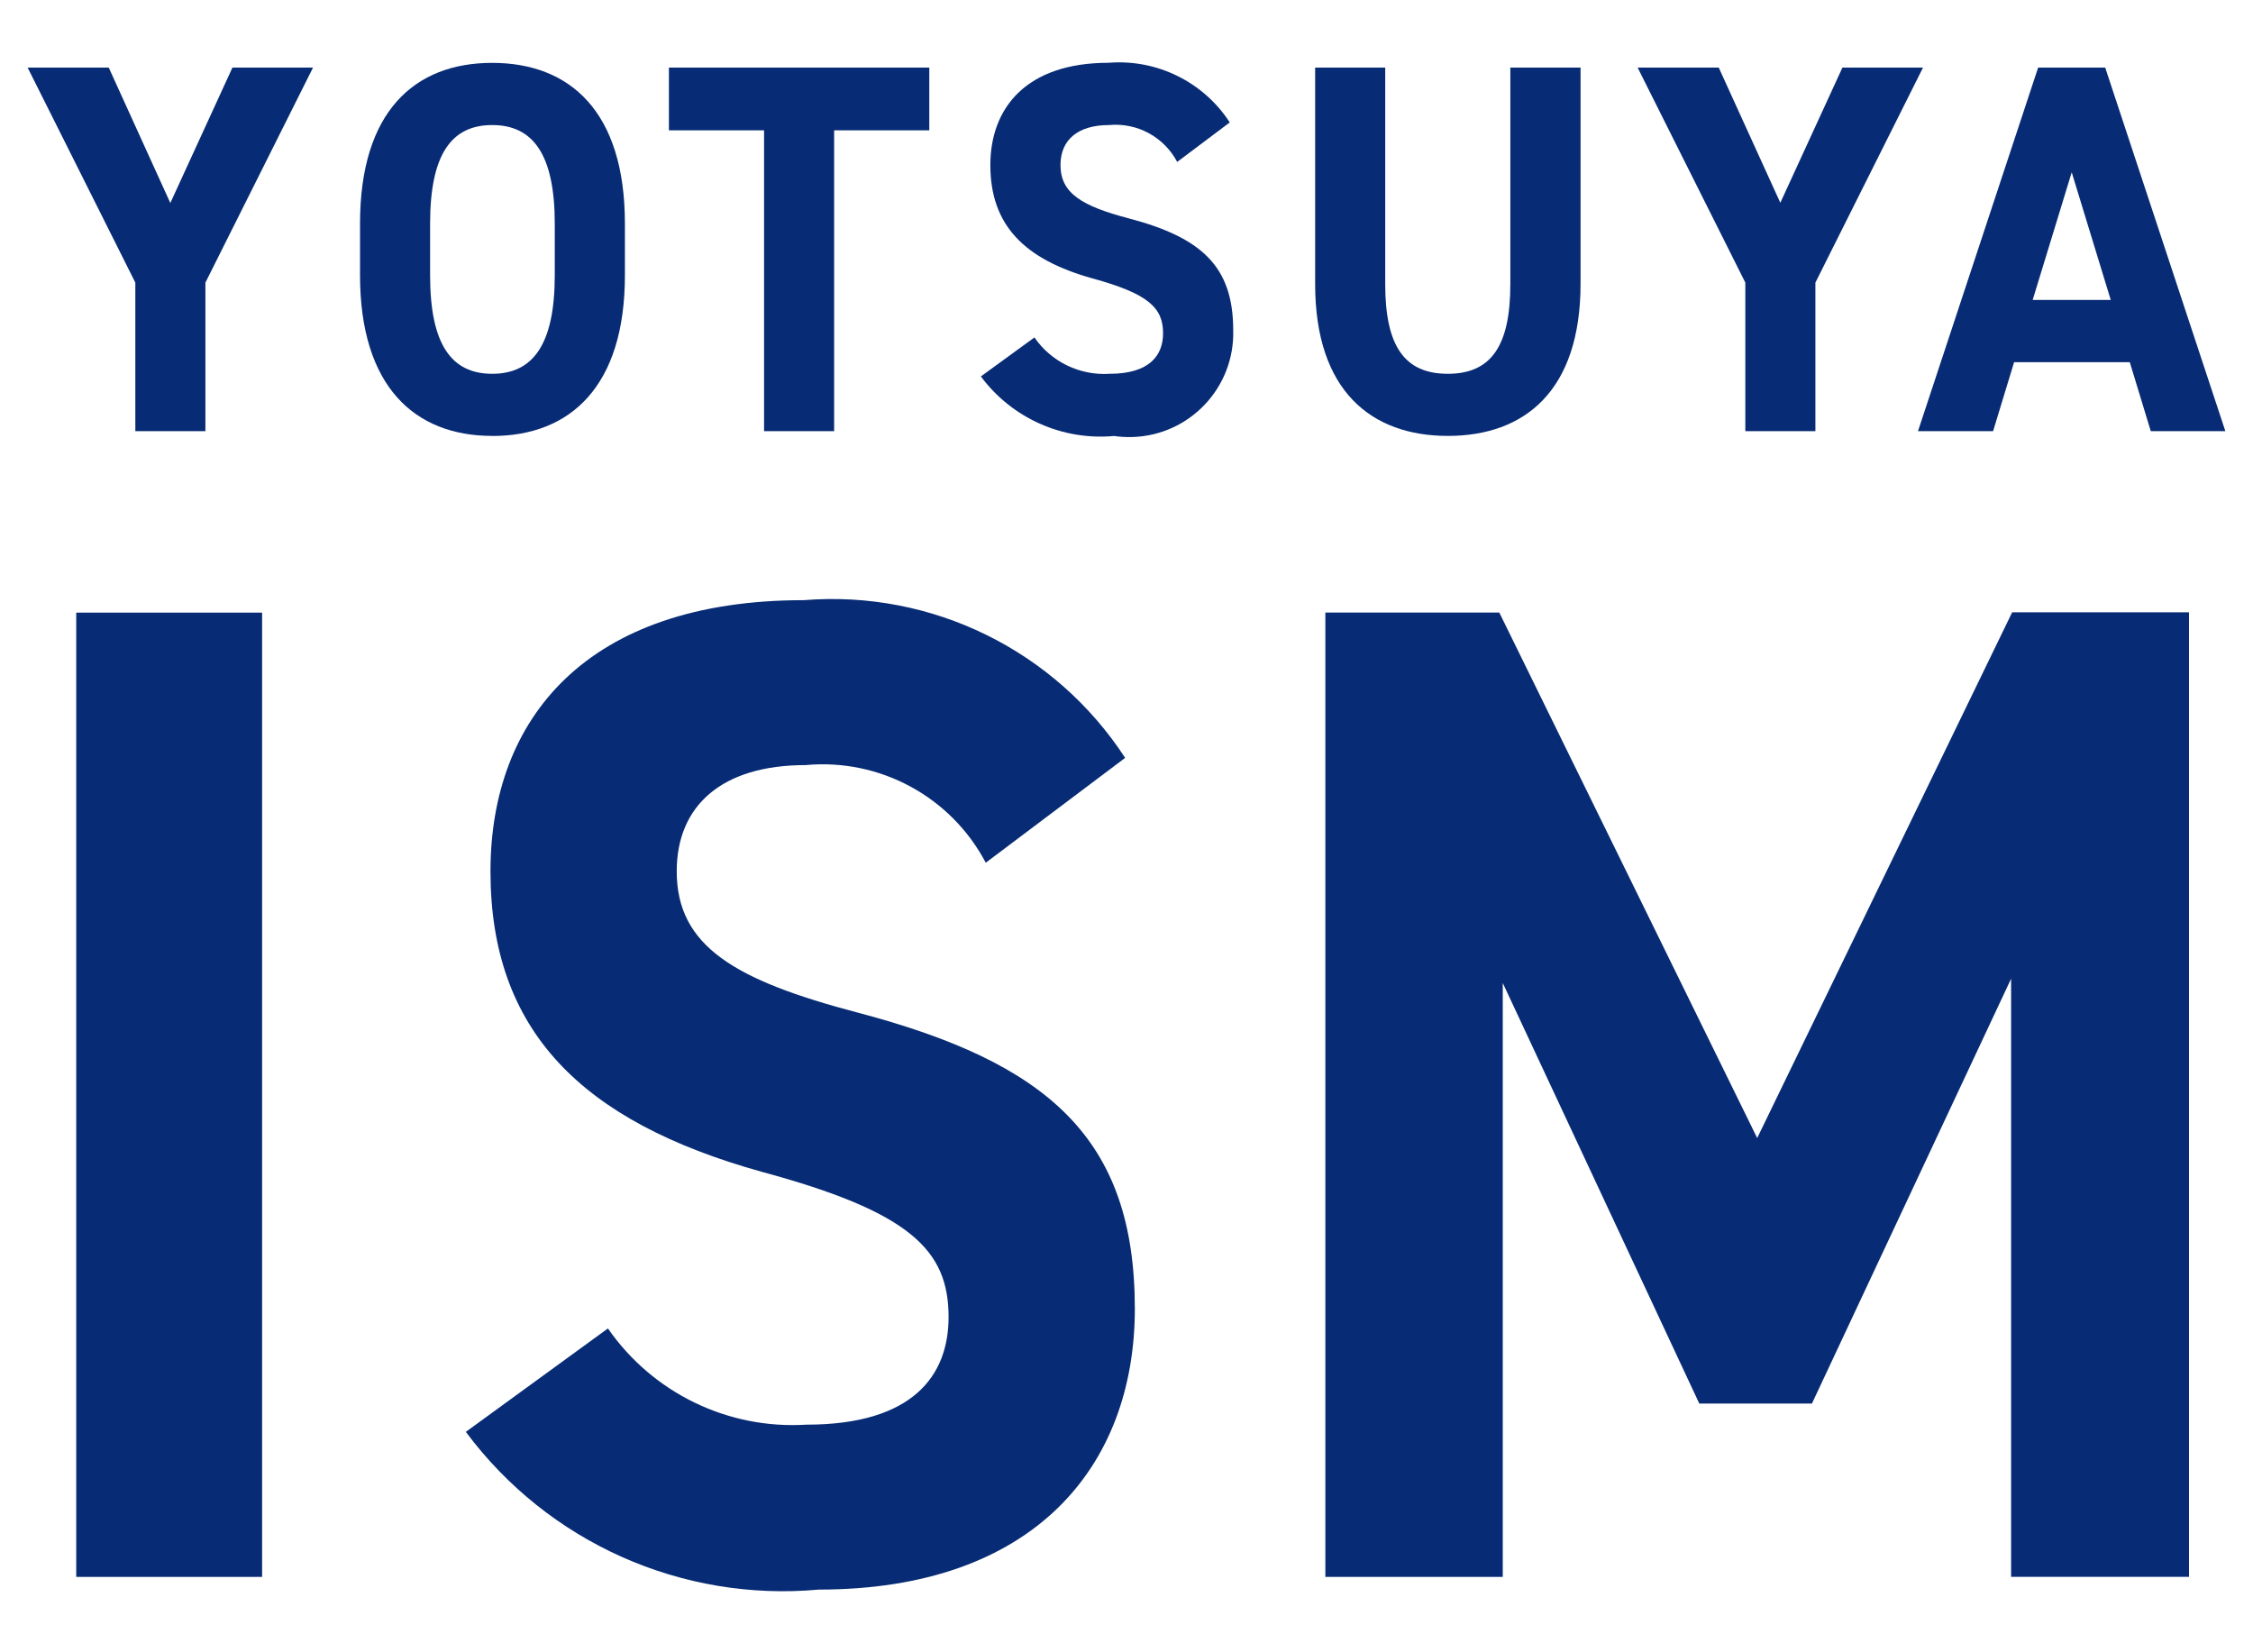 <?xml version="1.0" encoding="UTF-8"?>
<svg id="_レイヤー_1" data-name="レイヤー_1" xmlns="http://www.w3.org/2000/svg" width="30" height="22" version="1.1" viewBox="0 0 30 22">
  <!-- Generator: Adobe Illustrator 29.8.2, SVG Export Plug-In . SVG Version: 2.1.1 Build 3)  -->
  <defs>
    <style>
      .st0 {
        fill: #072b74;
      }
    </style>
  </defs>
  <g id="_グループ_47492" data-name="グループ_47492">
    <g id="_グループ_27404" data-name="グループ_27404">
      <path id="_パス_130577" data-name="パス_130577" class="st0" d="M3.095.9l-.827,1.803-.82-1.803H.368l1.434,2.863v1.978h.933v-1.978l1.433-2.863h-1.073Z"/>
      <path id="_パス_130578" data-name="パス_130578" class="st0" d="M6.554,5.804c-1.033,0-1.76-.659-1.76-2.14v-.687c0-1.494.727-2.14,1.76-2.14s1.767.645,1.767,2.14v.688c0,1.48-.727,2.14-1.767,2.14M5.727,3.665c0,.926.287,1.312.827,1.312s.833-.386.833-1.312v-.688c0-.926-.293-1.312-.833-1.312s-.827.386-.827,1.312v.688Z"/>
      <path id="_パス_130579" data-name="パス_130579" class="st0" d="M12.374.9v.835h-1.267v4.006h-.933V1.735h-1.267v-.835h3.467Z"/>
      <path id="_パス_130580" data-name="パス_130580" class="st0" d="M15.675,2.156c-.175-.332-.533-.526-.907-.491-.42,0-.647.2-.647.533,0,.379.293.547.907.709.96.253,1.393.632,1.393,1.488.022.765-.58,1.402-1.345,1.424-.081.002-.162-.002-.242-.014-.689.063-1.361-.238-1.773-.793l.713-.519c.225.326.605.509,1,.484.533,0,.713-.245.713-.54,0-.337-.193-.526-.94-.73-.907-.253-1.36-.709-1.36-1.509 0-.762.48-1.362,1.573-1.362.643-.052,1.264.253,1.615.794l-.7.526Z"/>
      <path id="_パス_130581" data-name="パス_130581" class="st0" d="M21.046.9v2.876c0,1.431-.747,2.028-1.767,2.028s-1.767-.6-1.767-2.021V.9h.933v2.884c0,.828.26,1.193.833,1.193s.833-.365.833-1.193V.9h.935Z"/>
      <path id="_パス_130582" data-name="パス_130582" class="st0" d="M22.886.9l.82,1.8.827-1.8h1.073l-1.433,2.863v1.978h-.933v-1.978l-1.434-2.863h1.08Z"/>
      <path id="_パス_130583" data-name="パス_130583" class="st0" d="M25.539,5.741l1.6-4.841h.893l1.6,4.841h-.993l-.28-.919h-1.54l-.28.919h-1ZM27.066,3.994h1.04l-.52-1.7-.52,1.7Z"/>
      <rect id="_長方形_24095" data-name="長方形_24095" class="st0" x="1.015" y="8.157" width="2.475" height="12.839"/>
      <path id="_パス_130584" data-name="パス_130584" class="st0" d="M13.126,11.487c-.463-.879-1.411-1.392-2.4-1.3-1.114,0-1.715.54-1.715,1.414,0,1,.778,1.451,2.4,1.879,2.546.67,3.7,1.675,3.7,3.945,0,2.1-1.344,3.74-4.208,3.74-1.826.167-3.606-.629-4.7-2.1l1.892-1.377c.597.86,1.599,1.346,2.644,1.281,1.414,0,1.892-.651,1.892-1.433,0-.893-.513-1.4-2.493-1.935-2.4-.67-3.607-1.879-3.607-4,0-2.028,1.273-3.61,4.173-3.61,1.703-.138,3.345.668,4.278,2.1l-1.856,1.396Z"/>
      <path id="_パス_130585" data-name="パス_130585" class="st0" d="M23.398,15.153l3.395-7h2.355v12.842h-2.369v-7.964l-2.652,5.657h-1.5l-2.617-5.6v7.908h-2.362v-12.84h2.316l3.434,6.997Z"/>
    </g>
  </g>
</svg>